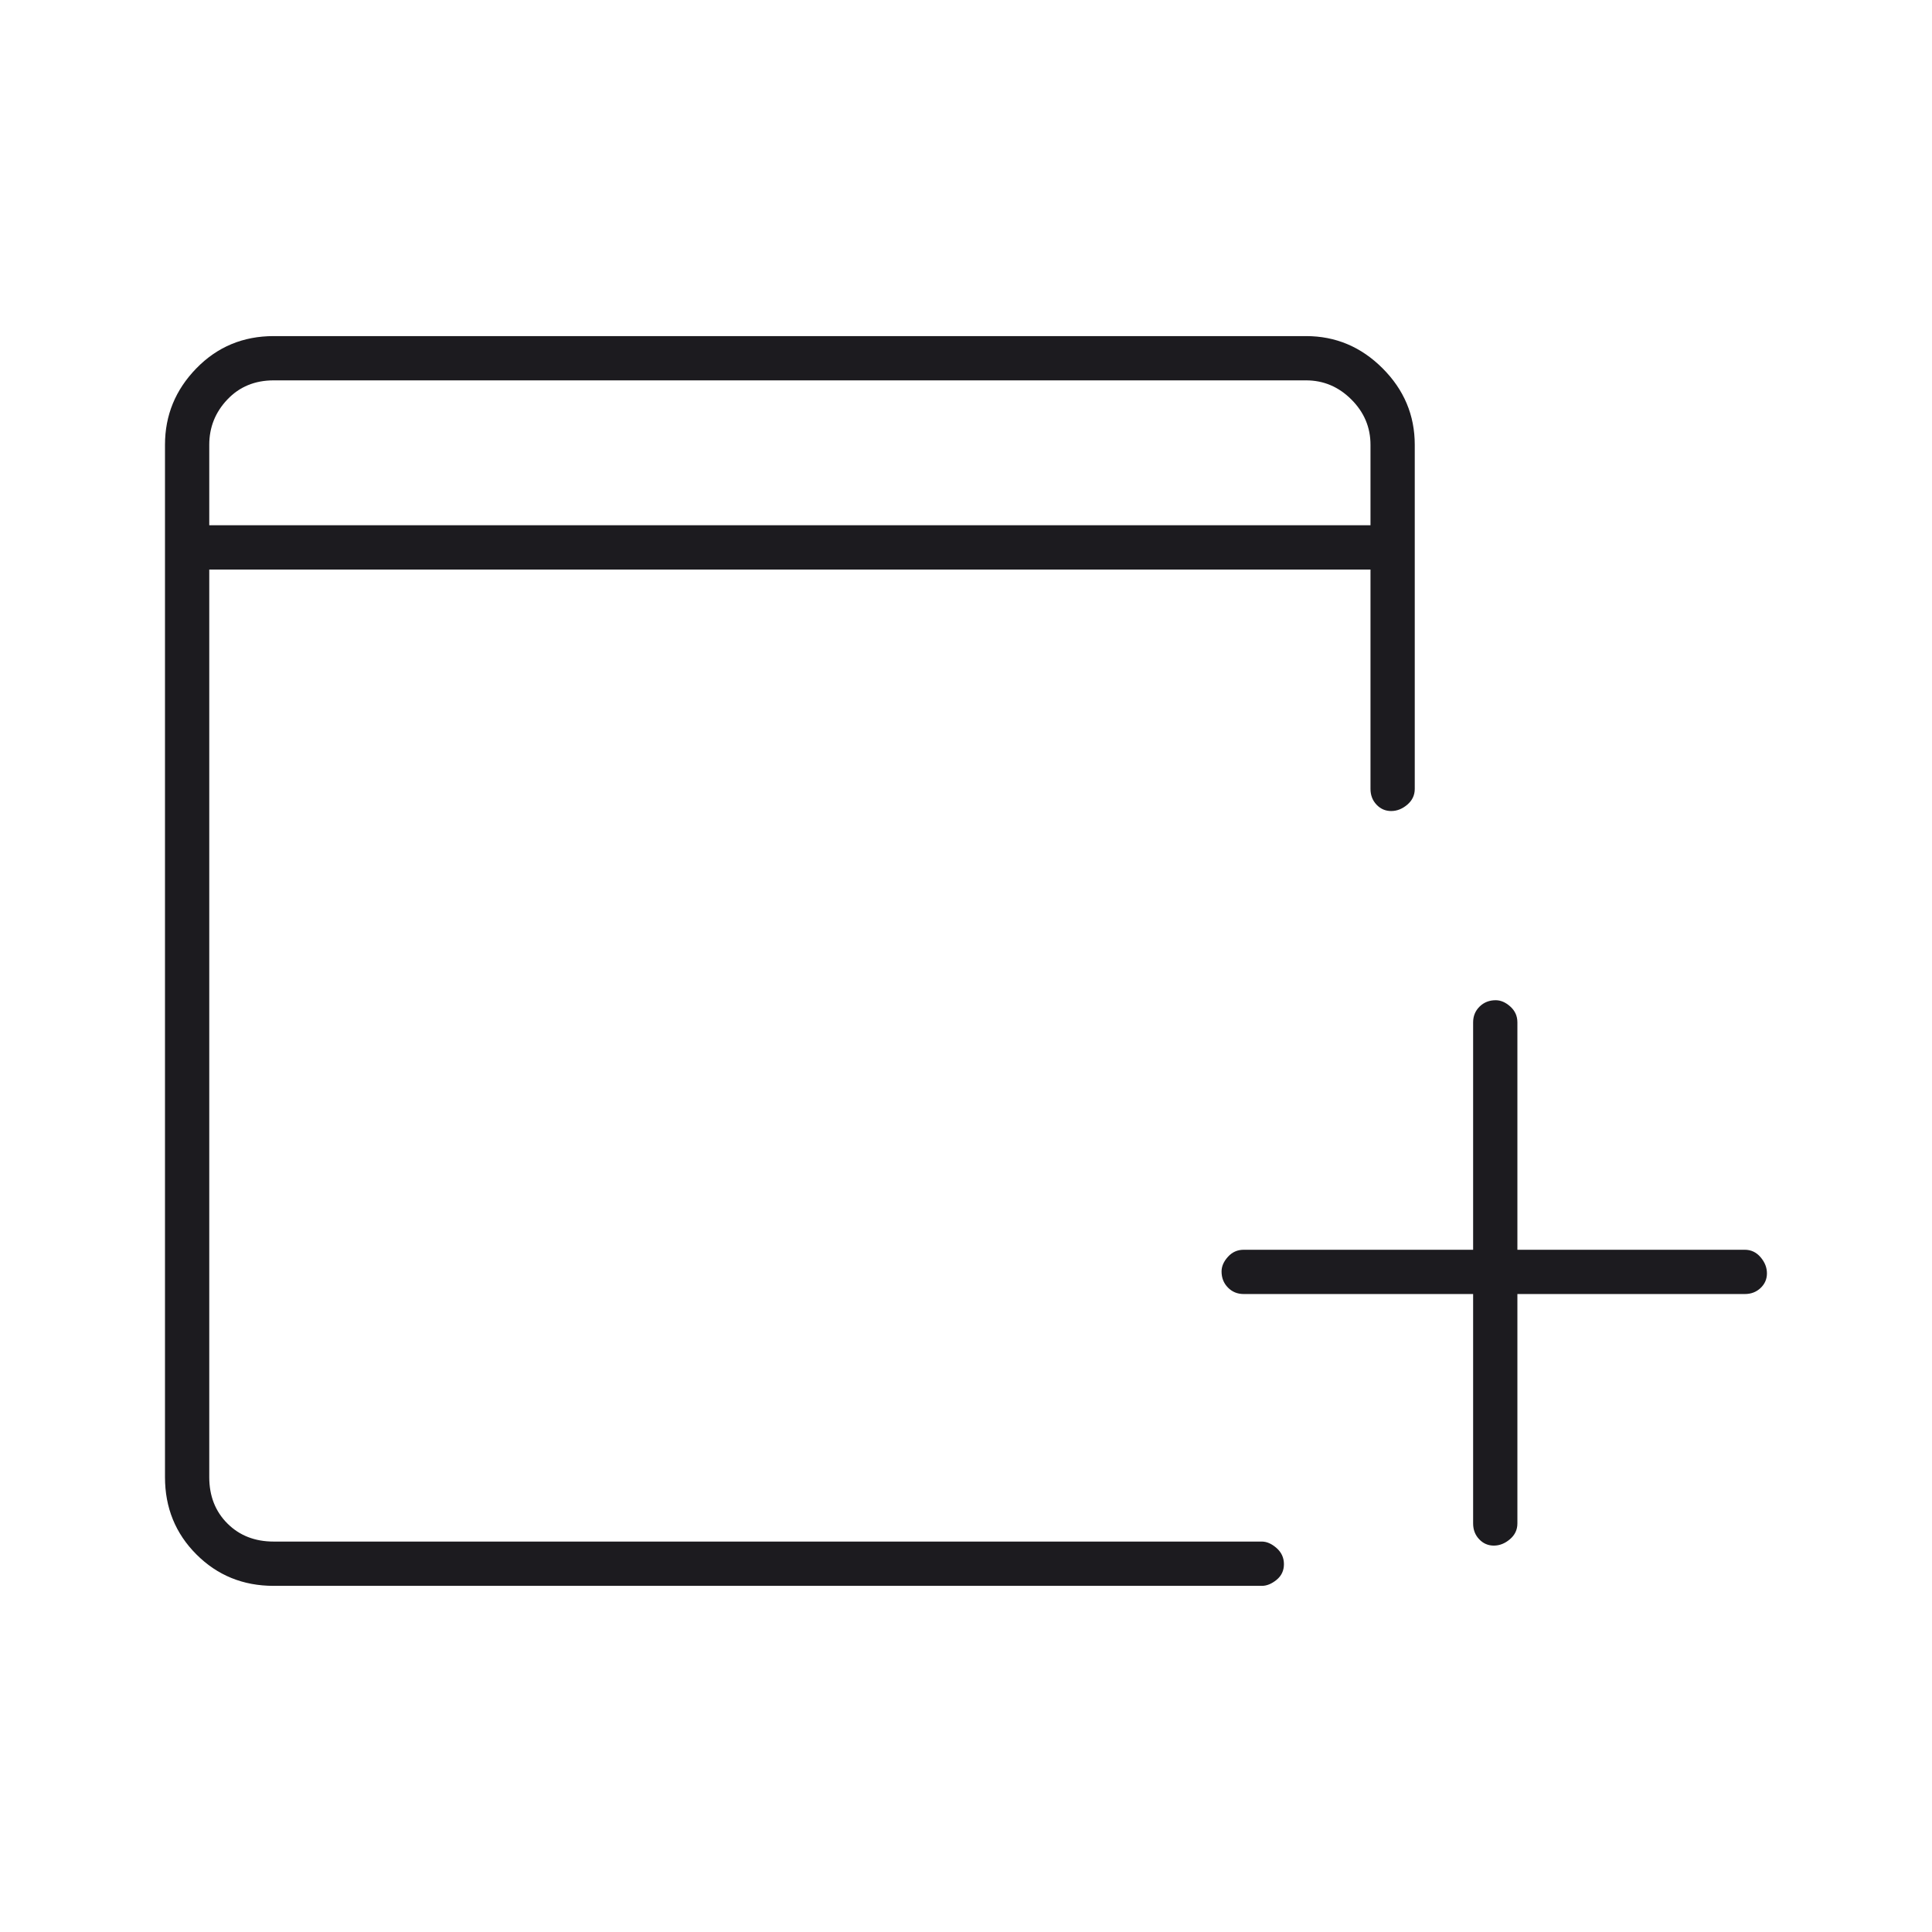<svg width="80" height="80" viewBox="0 0 80 80" fill="none" xmlns="http://www.w3.org/2000/svg">
<mask id="mask0_68_1569" style="mask-type:alpha" maskUnits="userSpaceOnUse" x="0" y="0" width="80" height="80">
<rect width="80" height="80" fill="#D9D9D9"/>
</mask>
<g mask="url(#mask0_68_1569)">
<path d="M60.999 53.583H51.499C51.239 53.583 51.021 53.494 50.846 53.315C50.67 53.136 50.582 52.914 50.582 52.649C50.582 52.438 50.67 52.236 50.846 52.042C51.021 51.847 51.239 51.75 51.499 51.75H60.999V42.333C60.999 42.074 61.088 41.856 61.267 41.68C61.446 41.505 61.668 41.417 61.933 41.417C62.143 41.417 62.346 41.505 62.54 41.68C62.735 41.856 62.832 42.074 62.832 42.333V51.75H72.249C72.508 51.75 72.726 51.853 72.902 52.059C73.078 52.265 73.165 52.487 73.165 52.726C73.165 52.964 73.078 53.167 72.902 53.333C72.726 53.5 72.508 53.583 72.249 53.583H62.832V63.083C62.832 63.343 62.729 63.561 62.523 63.736C62.317 63.912 62.094 64 61.856 64C61.618 64 61.415 63.912 61.249 63.736C61.082 63.561 60.999 63.343 60.999 63.083V53.583ZM11.332 65.667C10.067 65.667 9 65.233 8.133 64.365C7.266 63.498 6.832 62.432 6.832 61.167V18.417C6.832 17.194 7.266 16.139 8.133 15.25C9 14.361 10.067 13.917 11.332 13.917H54.082C55.304 13.917 56.36 14.361 57.249 15.25C58.138 16.139 58.582 17.194 58.582 18.417V32.667C58.582 32.926 58.479 33.144 58.273 33.32C58.067 33.495 57.844 33.583 57.606 33.583C57.368 33.583 57.165 33.495 56.999 33.32C56.832 33.144 56.749 32.926 56.749 32.667V23.583H8.665V61.167C8.665 61.944 8.915 62.583 9.415 63.083C9.915 63.583 10.554 63.833 11.332 63.833H52.249C52.454 63.833 52.658 63.923 52.861 64.102C53.064 64.282 53.165 64.504 53.165 64.769C53.165 65.034 53.064 65.25 52.861 65.417C52.658 65.583 52.454 65.667 52.249 65.667H11.332ZM8.665 21.75H56.749V18.417C56.749 17.694 56.485 17.069 55.957 16.542C55.429 16.014 54.804 15.75 54.082 15.75H11.332C10.554 15.75 9.915 16.014 9.415 16.542C8.915 17.069 8.665 17.694 8.665 18.417V21.75Z" fill="#1C1B1F"/>
</g>
</svg>
